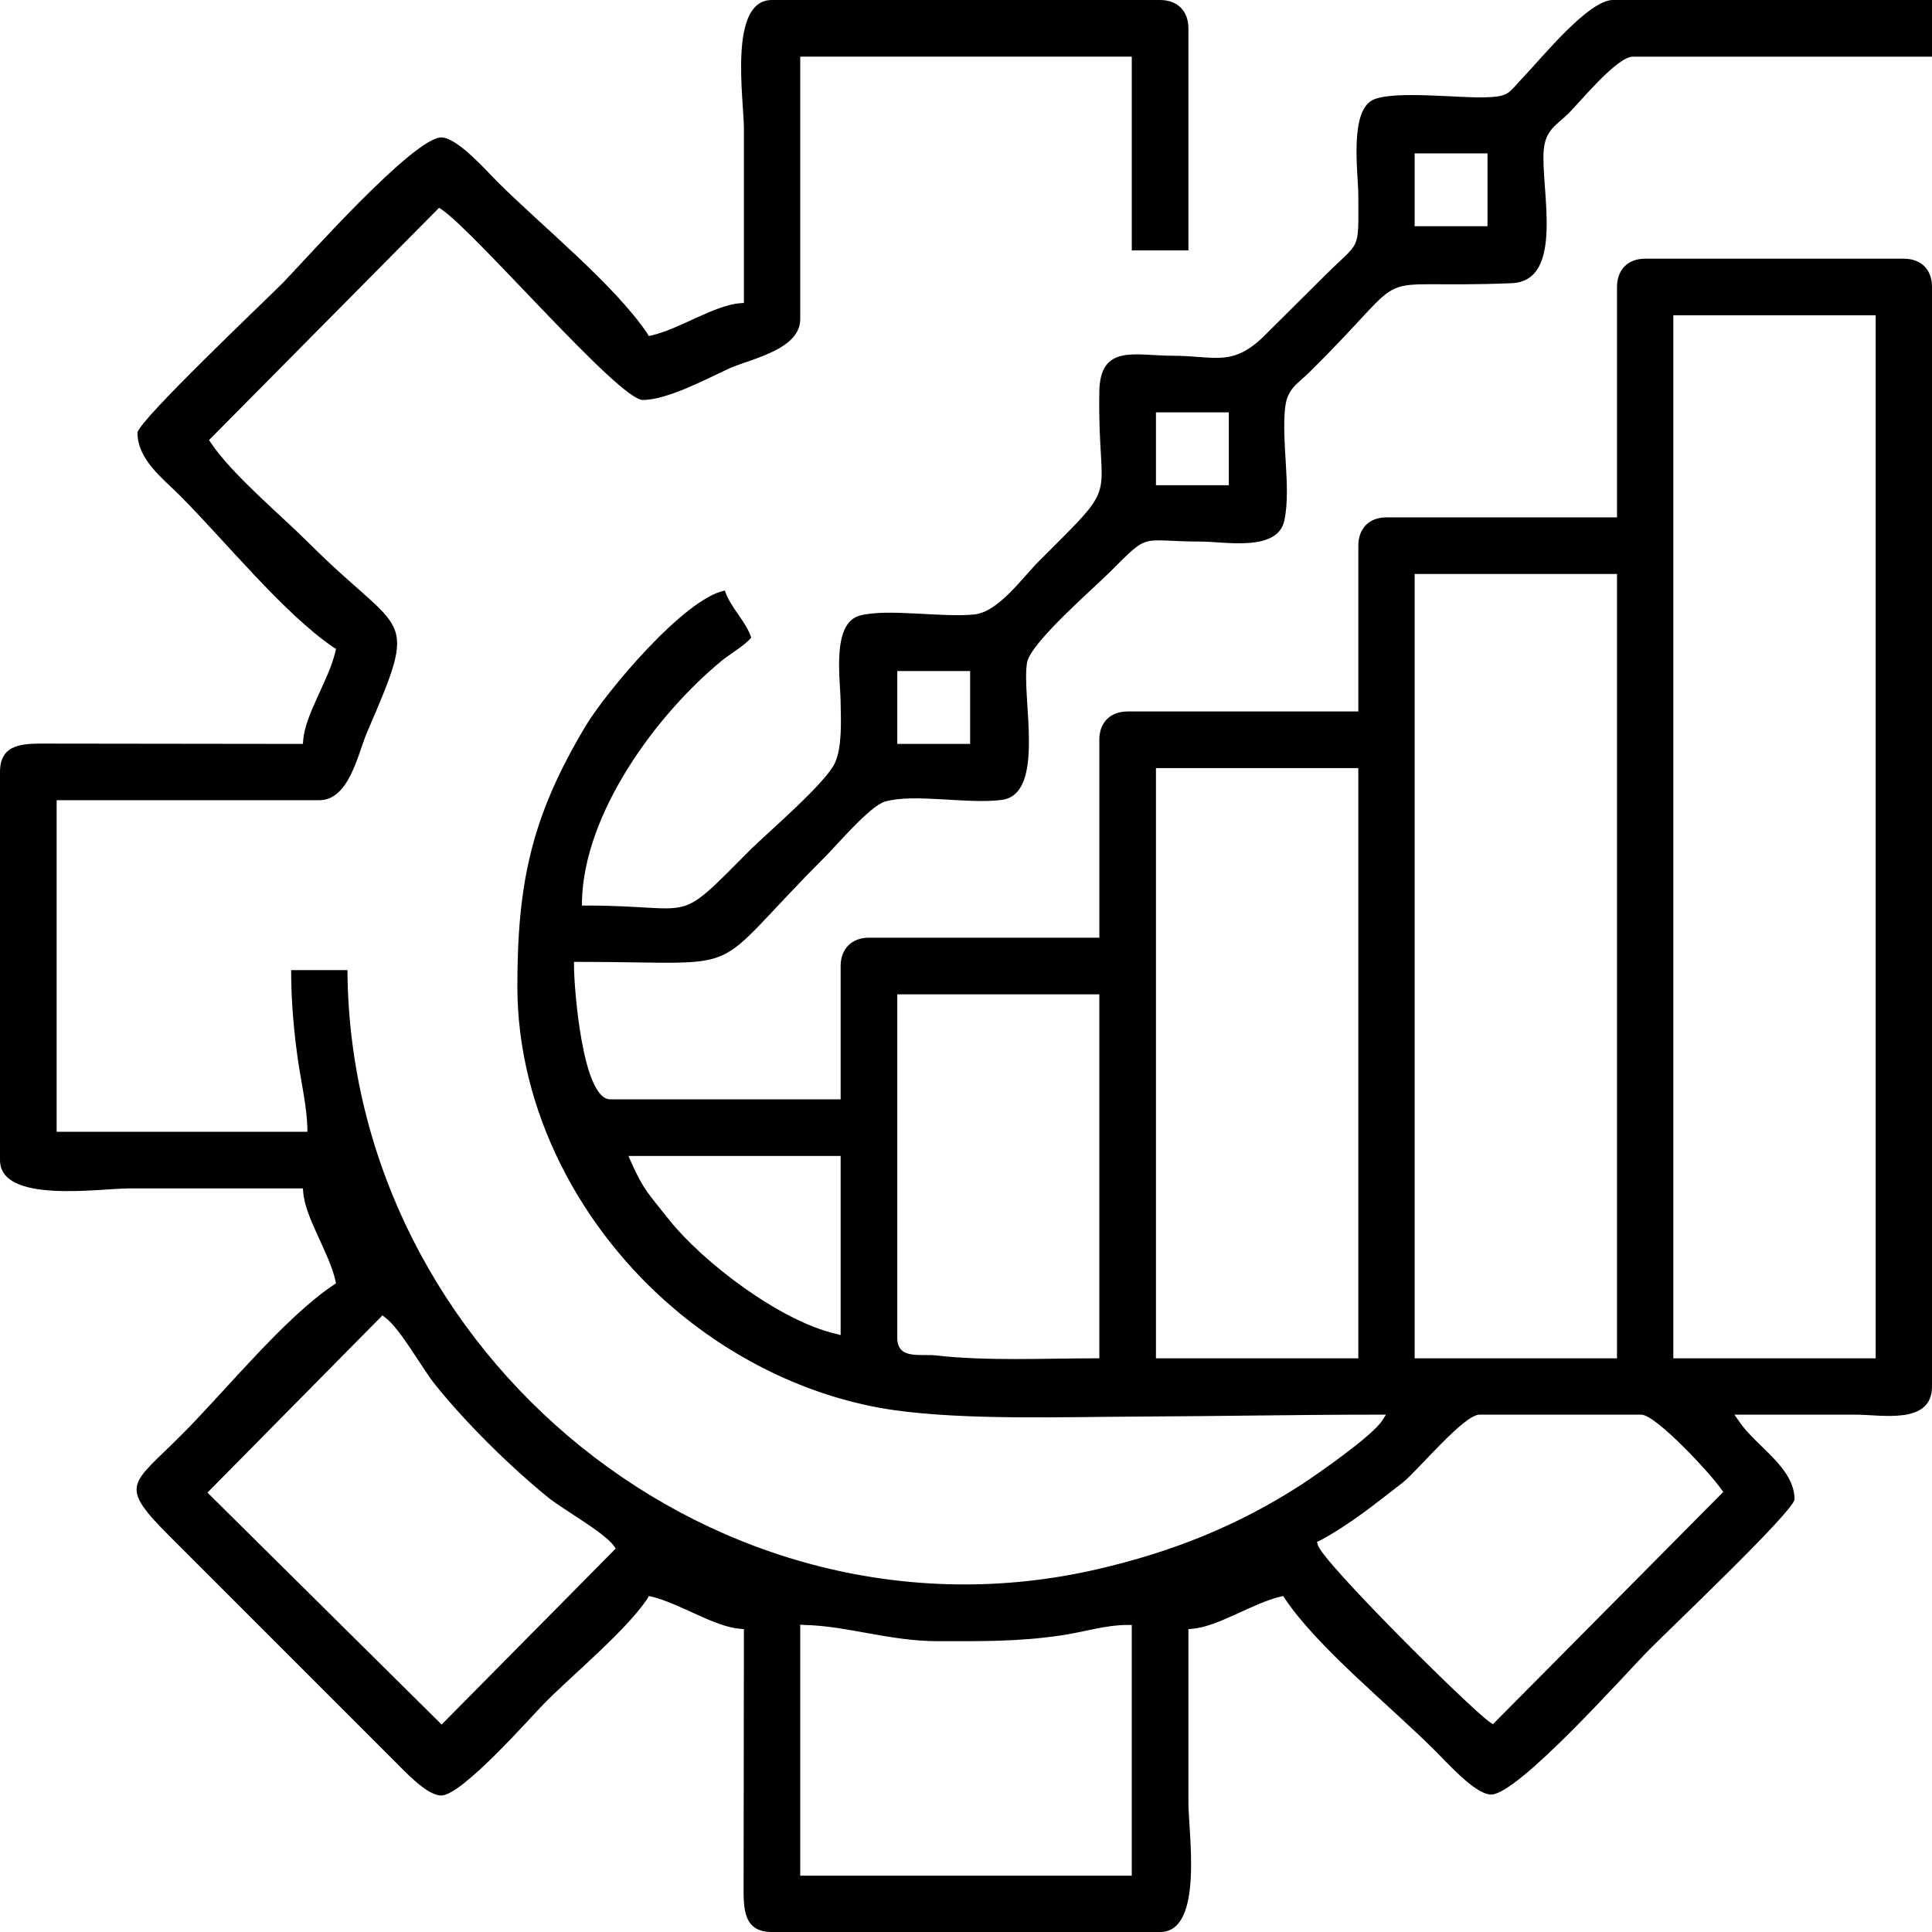<?xml version="1.0" encoding="UTF-8"?>
<!DOCTYPE svg PUBLIC "-//W3C//DTD SVG 1.0//EN" "http://www.w3.org/TR/2001/REC-SVG-20010904/DTD/svg10.dtd">
<!-- Creator: CorelDRAW 2018 (64-Bit) -->
<svg xmlns="http://www.w3.org/2000/svg" xml:space="preserve" width="142px" height="142px" version="1.0" style="shape-rendering:geometricPrecision; text-rendering:geometricPrecision; image-rendering:optimizeQuality; fill-rule:evenodd; clip-rule:evenodd"
viewBox="0 0 60.72 60.72"
 xmlns:xlink="http://www.w3.org/1999/xlink">
 <defs>
  <style type="text/css">
   <![CDATA[
    .fil0 {fill:black}
   ]]>
  </style>
 </defs>
 <g id="Text">
  <path class="fil0" d="M60.72 1.78l0 -1.78 -10.03 0c-0.77,0 -2.26,1.85 -2.8,2.41 -0.5,0.52 -0.43,0.63 -1.25,0.65 -0.84,0.02 -2.75,-0.21 -3.45,0.06 -0.79,0.31 -0.51,2.27 -0.5,2.98 0,1.87 0.1,1.41 -1.09,2.6 -0.59,0.59 -1.19,1.18 -1.78,1.77 -1.07,1.1 -1.6,0.71 -2.98,0.71 -1.17,0 -2.27,-0.38 -2.29,1.14 -0.06,3.63 0.76,2.66 -1.91,5.33 -0.51,0.51 -1.26,1.58 -2.01,1.66 -1.02,0.11 -2.75,-0.2 -3.62,0.04 -0.89,0.26 -0.59,2.04 -0.59,2.75 0.01,0.55 0.05,1.38 -0.18,1.88 -0.29,0.63 -2.08,2.16 -2.62,2.69 -2.47,2.48 -1.63,1.79 -5.2,1.79l-0.13 0 0 -0.13c0.06,-2.77 2.33,-5.87 4.4,-7.57 0.26,-0.21 0.7,-0.46 0.92,-0.72 -0.16,-0.51 -0.64,-0.92 -0.83,-1.48 -1.28,0.25 -3.74,3.2 -4.37,4.25 -1.69,2.82 -2.15,4.89 -2.15,8.19 0,3.91 1.99,7.65 4.95,10.15 1.95,1.65 4.37,2.81 6.9,3.17 2.29,0.32 5.38,0.21 7.72,0.2 2.5,-0.01 5,-0.06 7.49,-0.06l0.24 0 -0.13 0.2c-0.32,0.48 -1.98,1.64 -2.53,2 -2.01,1.3 -4.08,2.12 -6.42,2.66 -11.89,2.74 -23.48,-6.71 -23.56,-18.83l-1.77 0c0,1.01 0.09,2 0.24,3 0.1,0.62 0.25,1.32 0.27,1.95l0 0.13 -7.88 0 0 -10.42 8.25 0c0.94,0 1.21,-1.43 1.5,-2.12 1.68,-3.89 1.17,-2.97 -1.81,-5.95 -0.9,-0.9 -2.42,-2.16 -3.09,-3.16l-0.06 -0.09 7.23 -7.3 0.09 0.06c1.1,0.76 5.56,5.98 6.31,5.98 0.78,0 2.02,-0.67 2.74,-1 0.69,-0.3 2.21,-0.59 2.21,-1.54l0 -8.25 10.42 0 0 6.09 1.78 0 0 -6.98c0,-0.55 -0.35,-0.89 -0.89,-0.89l-12.2 0c-1.38,0 -0.88,3.12 -0.88,4.06 0,1.78 0,3.56 0,5.34l0 0.12 -0.12 0.01c-0.81,0.06 -1.9,0.81 -2.78,1.01l-0.09 0.02 -0.04 -0.07c-1.04,-1.55 -3.34,-3.4 -4.72,-4.78 -0.35,-0.35 -1.22,-1.35 -1.74,-1.39 -0.85,-0.06 -4.39,3.95 -5,4.57 -0.65,0.65 -4.46,4.26 -4.57,4.7 0,0.85 0.78,1.43 1.33,1.98 1.38,1.38 3.29,3.74 4.84,4.78l0.07 0.04 -0.02 0.09c-0.2,0.88 -0.95,1.97 -1.01,2.78l-0.01 0.12 -8 -0.01c-0.73,0 -1.52,-0.04 -1.52,0.89l0 12.2c0,1.38 3.12,0.89 4.06,0.89 1.78,0 3.56,0 5.34,0l0.12 0 0.01 0.12c0.06,0.8 0.81,1.89 1.01,2.77l0.02 0.09 -0.07 0.05c-1.55,1.03 -3.4,3.33 -4.78,4.71 -1.58,1.59 -2.02,1.55 -0.38,3.19l7.05 7.05c0.31,0.3 1.01,1.09 1.48,1.1 0.66,0.01 2.82,-2.47 3.29,-2.94 0.92,-0.92 2.52,-2.24 3.2,-3.25l0.04 -0.08 0.09 0.02c0.88,0.21 1.97,0.95 2.78,1.01l0.12 0.01 -0.01 8c0,0.74 -0.04,1.52 0.89,1.52l12.2 0c1.38,0 0.89,-3.12 0.89,-4.06 0,-1.78 0,-3.56 0,-5.34l0 -0.12 0.12 -0.01c0.8,-0.06 1.89,-0.8 2.77,-1.01l0.09 -0.02 0.05 0.08c1.03,1.54 3.33,3.39 4.71,4.77 0.36,0.35 1.23,1.35 1.75,1.39 0.84,0.06 4.38,-3.95 5,-4.56 0.65,-0.66 4.46,-4.27 4.56,-4.71 0,-1.02 -1.23,-1.68 -1.75,-2.47l-0.14 -0.2 0.24 0c1.19,0 2.37,0 3.56,0 0.84,0 2.41,0.33 2.41,-0.89l0 -34.55c0,-0.55 -0.34,-0.89 -0.89,-0.89l-8.13 0c-0.54,0 -0.88,0.35 -0.88,0.89l0 7.24 -7.25 0c-0.54,0 -0.88,0.35 -0.88,0.89l0 5.21 -7.25 0c-0.54,0 -0.89,0.34 -0.89,0.89l0 6.22 -7.24 0c-0.54,0 -0.89,0.35 -0.89,0.89l0 4.19 -7.24 0c-0.88,0 -1.14,-3.53 -1.14,-4.19l0 -0.13 0.13 0c5.58,0 3.91,0.55 7.75,-3.29 0.39,-0.39 1.43,-1.62 1.9,-1.75 0.92,-0.26 2.6,0.09 3.66,-0.05 1.41,-0.18 0.61,-3.27 0.8,-4.32 0.11,-0.62 2.08,-2.32 2.6,-2.84 1.29,-1.29 0.92,-0.96 2.85,-0.96 0.77,0 2.44,0.34 2.64,-0.68 0.21,-1.05 -0.1,-2.41 0.02,-3.53 0.07,-0.61 0.39,-0.74 0.77,-1.12 3.52,-3.47 1.51,-2.59 6.35,-2.79 1.7,-0.07 0.89,-3.05 1.01,-4.22 0.07,-0.61 0.39,-0.74 0.78,-1.12 0.38,-0.38 1.52,-1.78 2.02,-1.78l9.4 0zm-16.26 3.04l2.29 0 0 2.29 -2.29 0 0 -2.29zm-8.13 8.14l2.29 0 0 2.29 -2.29 0 0 -2.29zm-8.13 8.13l2.29 0 0 2.29 -2.29 0 0 -2.29zm-8.45 15.24l6.67 0 0 5.63 -0.15 -0.04c-1.74,-0.4 -4.17,-2.23 -5.27,-3.62 -0.61,-0.78 -0.76,-0.87 -1.17,-1.79l-0.08 -0.18zm8.45 5.72l0 -10.8 6.35 0 0 11.44 -0.12 0c-1.62,0 -3.42,0.09 -5.01,-0.09 -0.46,-0.06 -1.22,0.15 -1.22,-0.55zm8.13 -17.91l6.36 0 0 18.55 -6.36 0 0 -18.55zm8.13 -6.1l6.36 0 0 24.65 -6.36 0 0 -24.65zm8.13 -8.13l6.36 0 0 32.78 -6.36 0 0 -32.78zm-46.07 37l5.5 -5.57 0.09 0.07c0.47,0.35 1.14,1.57 1.56,2.1 0.98,1.22 2.33,2.55 3.54,3.54 0.51,0.41 1.75,1.09 2.08,1.53l0.06 0.09 -5.47 5.53 -7.36 -7.29zm34.96 1.51c0.98,-0.53 1.73,-1.15 2.6,-1.82 0.48,-0.38 1.92,-2.14 2.42,-2.14l5.08 0c0.47,0 2.23,1.91 2.52,2.35l0.06 0.08 -7.24 7.3 -0.09 -0.06c-0.68,-0.48 -5.28,-5.06 -5.41,-5.57l-0.03 -0.1 0.09 -0.04zm-16.2 2.65c1.35,0.03 2.68,0.51 4.19,0.51 1.37,0 2.5,0.02 3.87,-0.18 0.7,-0.1 1.39,-0.33 2.1,-0.33l0.13 0 0 7.88 -10.42 0 0 -7.89 0.13 0.01z"/>
 </g>
</svg>
